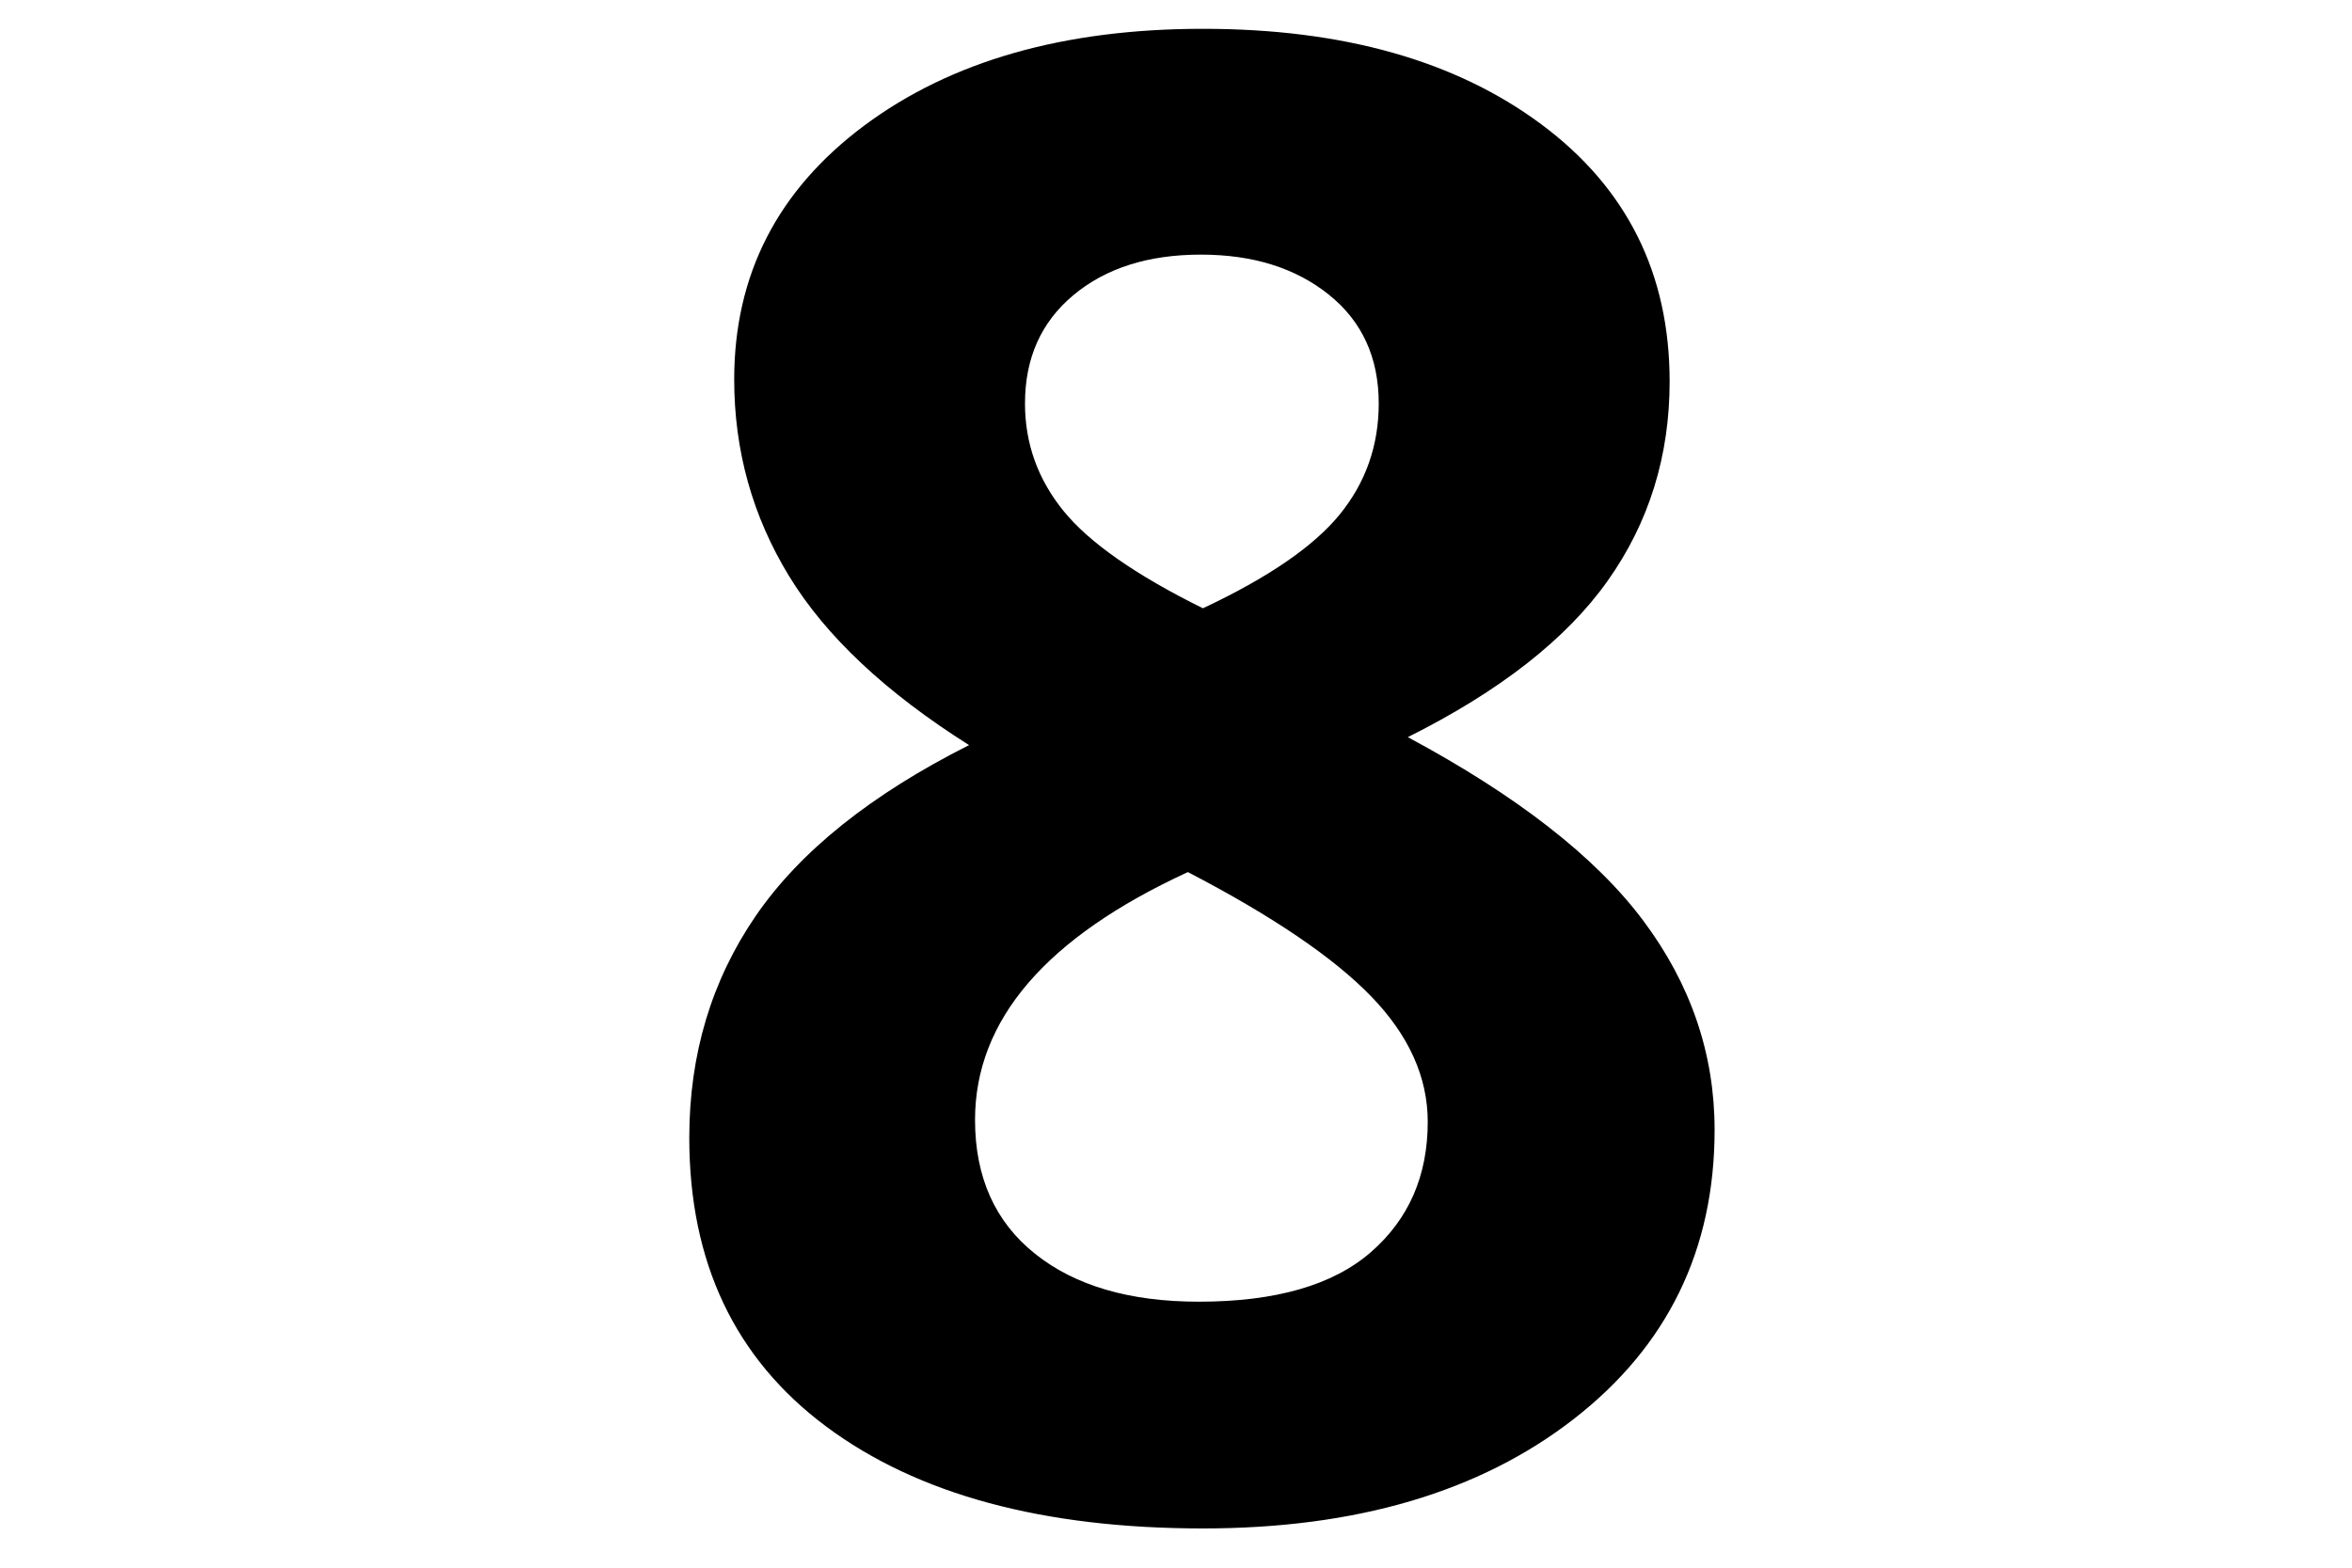 <?xml version="1.0" encoding="UTF-8"?> <!-- Generator: Adobe Illustrator 24.1.2, SVG Export Plug-In . SVG Version: 6.00 Build 0) --> <svg xmlns="http://www.w3.org/2000/svg" xmlns:xlink="http://www.w3.org/1999/xlink" id="Слой_1" x="0px" y="0px" viewBox="0 0 425.2 283.46" style="enable-background:new 0 0 425.2 283.46;" xml:space="preserve"> <g> <path d="M217.47,5.21c25.29,0,45.68,5.75,61.15,17.25c15.48,11.5,23.22,27.01,23.22,46.52c0,13.49-3.73,25.5-11.2,36.04 c-7.47,10.54-19.51,19.96-36.13,28.27c19.75,10.6,33.93,21.65,42.54,33.15c8.61,11.5,12.92,24.12,12.92,37.85 c0,21.68-8.49,39.11-25.47,52.3s-39.33,19.78-67.03,19.78c-28.91,0-51.61-6.14-68.11-18.43c-16.5-12.29-24.75-29.69-24.75-52.21 c0-15.05,4-28.42,12.01-40.11c8.01-11.68,20.87-21.98,38.57-30.89c-15.06-9.51-25.9-19.69-32.52-30.53 c-6.63-10.84-9.94-22.7-9.94-35.59c0-18.91,7.83-34.2,23.49-45.89C171.88,11.05,192.29,5.21,217.47,5.21z M176.27,202.49 c0,10.36,3.61,18.43,10.84,24.21s17.1,8.67,29.63,8.67c13.85,0,24.21-2.98,31.07-8.94s10.3-13.82,10.3-23.58 c0-8.07-3.4-15.63-10.21-22.67s-17.86-14.54-33.15-22.49C189.1,169.49,176.27,184.43,176.27,202.49z M217.1,46.04 c-9.52,0-17.19,2.44-23.04,7.32s-8.76,11.41-8.76,19.6c0,7.23,2.32,13.7,6.96,19.42c4.64,5.72,13.04,11.59,25.2,17.61 c11.8-5.54,20.05-11.2,24.75-16.98s7.04-12.47,7.04-20.05c0-8.31-3.01-14.87-9.03-19.69C234.21,48.45,226.5,46.04,217.1,46.04z"></path> </g> </svg> 